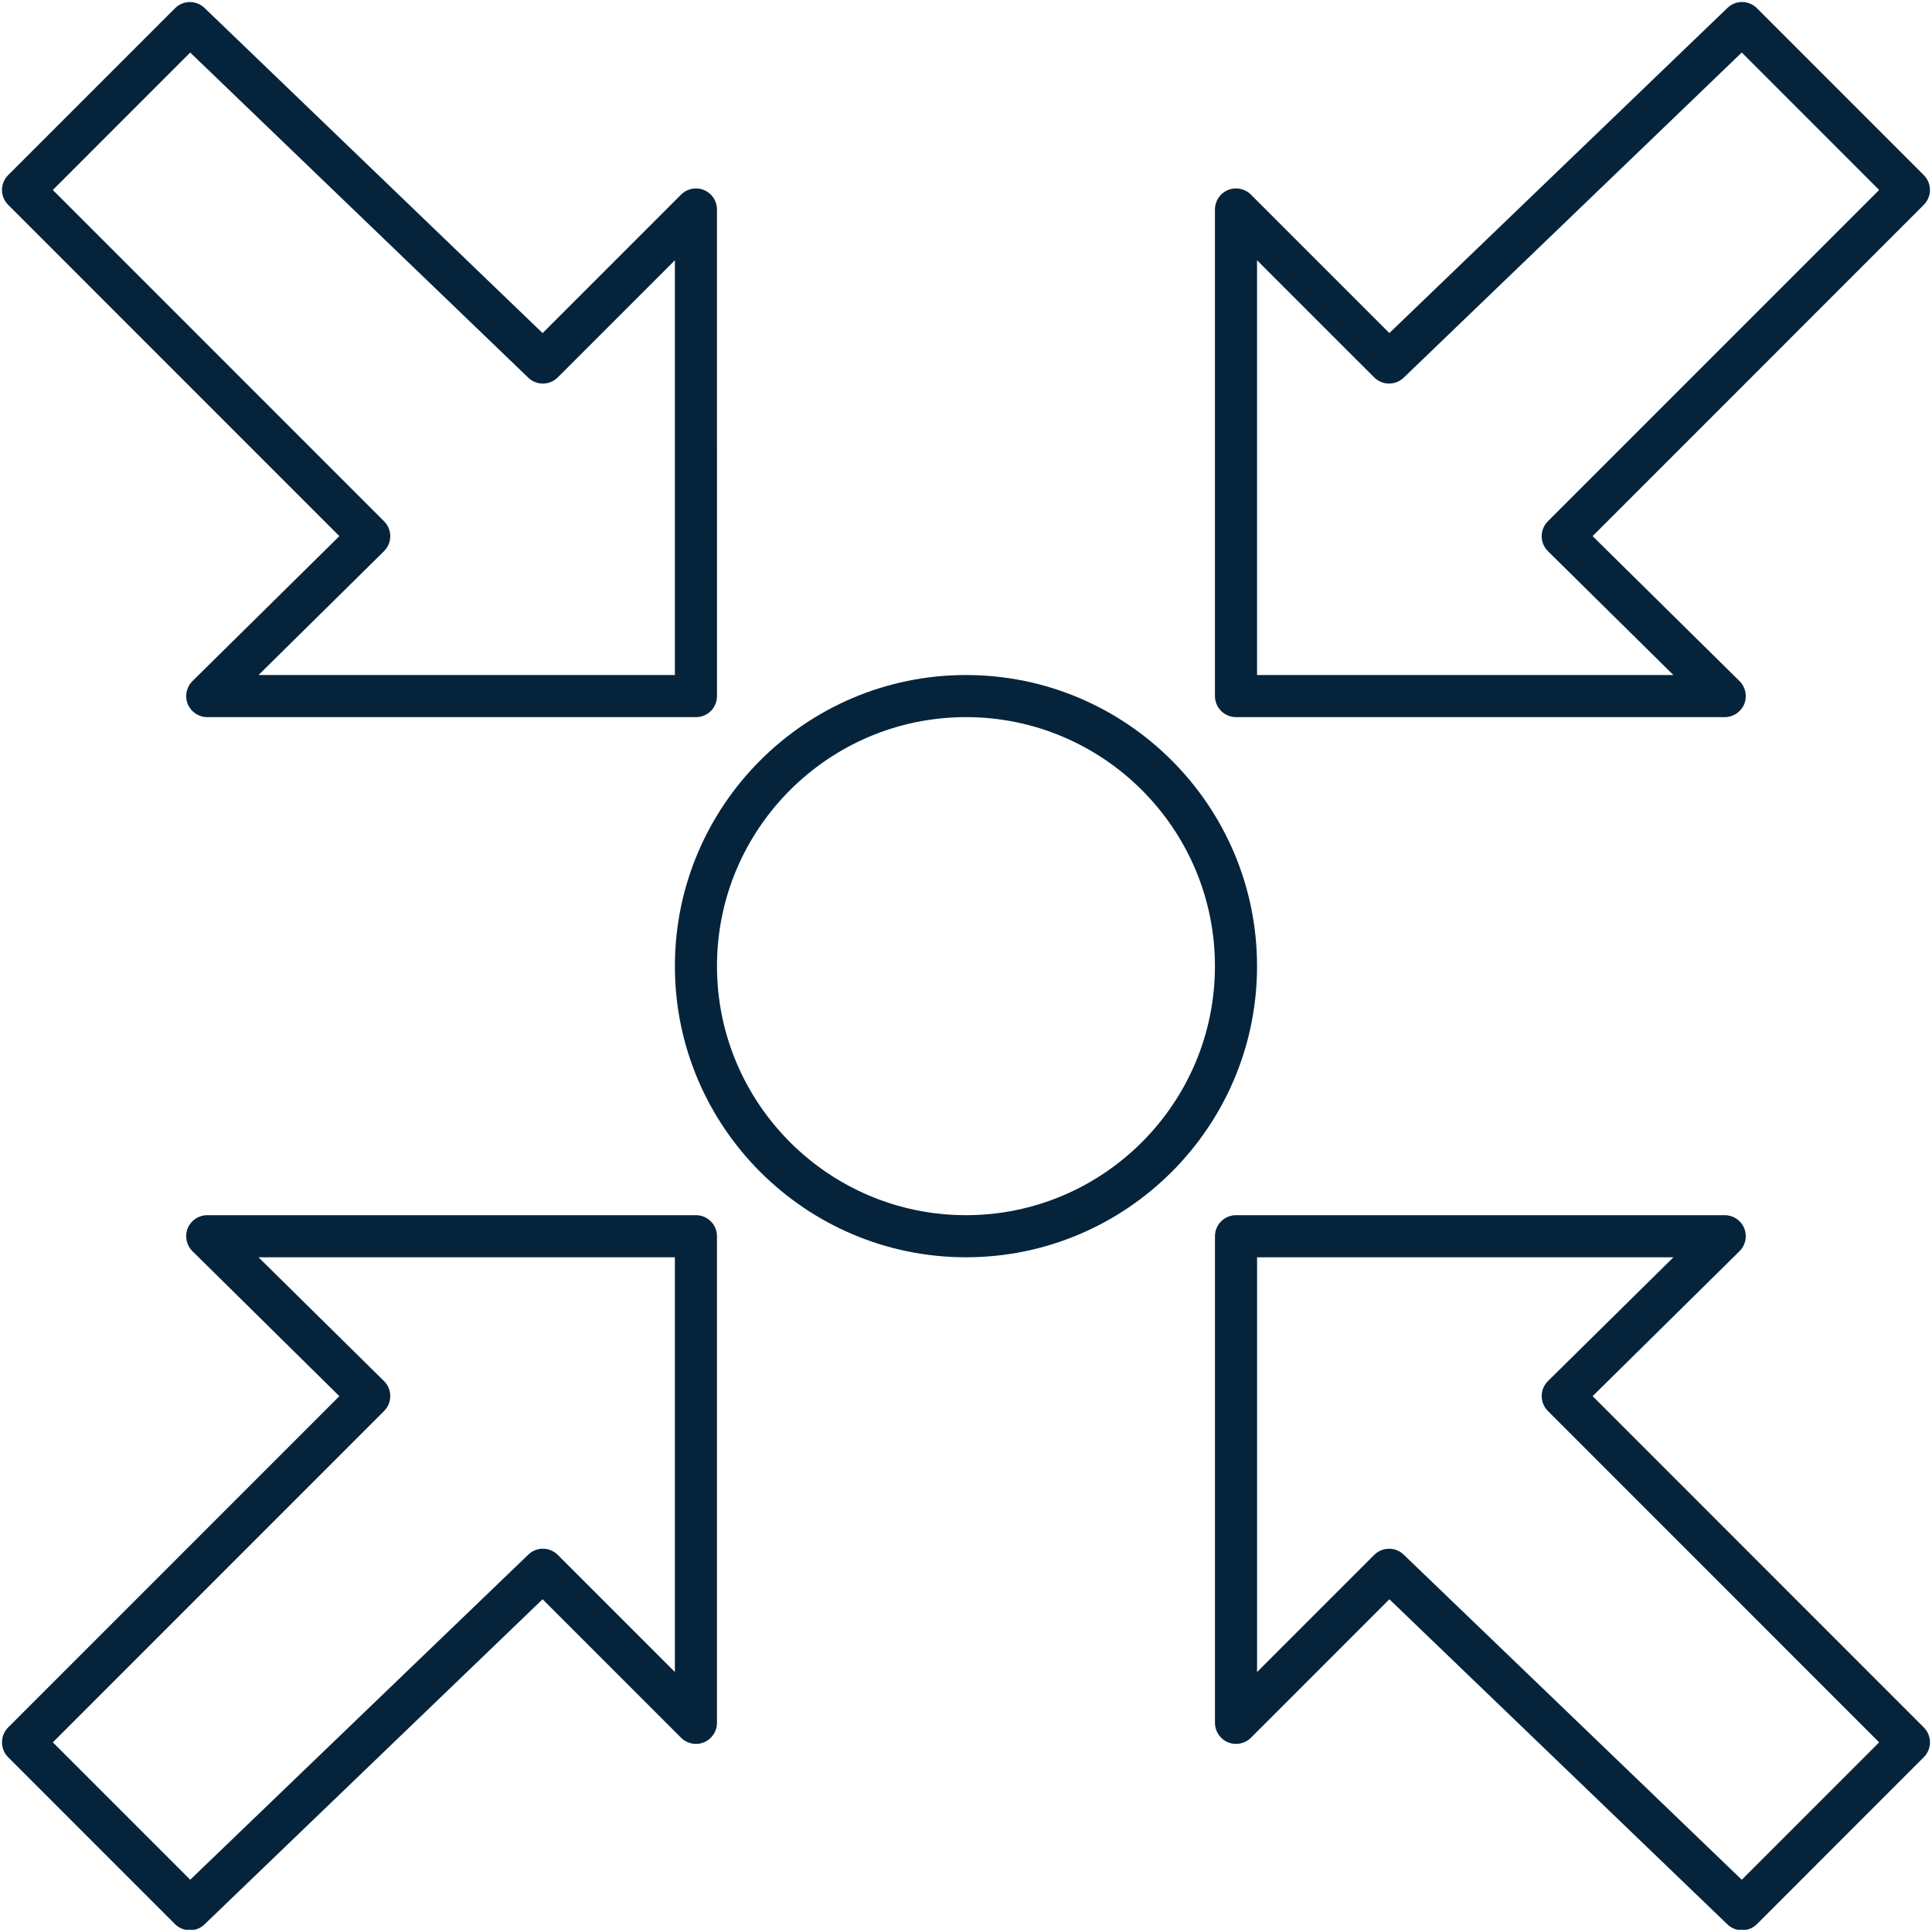 <?xml version="1.0" encoding="UTF-8" standalone="no"?><svg xmlns="http://www.w3.org/2000/svg" xmlns:xlink="http://www.w3.org/1999/xlink" clip-rule="evenodd" fill="#05243c" fill-rule="evenodd" height="153.2" image-rendering="optimizeQuality" preserveAspectRatio="xMidYMid meet" shape-rendering="geometricPrecision" text-rendering="geometricPrecision" version="1" viewBox="10.0 10.0 153.4 153.2" width="153.4" zoomAndPan="magnify"><g><g id="change1_1"><path d="M86.7 66.93c-10.901,0 -19.772,8.867 -19.772,19.768 0.001,10.9 8.871,19.771 19.771,19.771 10.9,0 19.767,-8.871 19.767,-19.771 0,-10.9 -8.867,-19.767 -19.767,-19.768zm0 42.881c-12.746,0 -23.114,-10.367 -23.114,-23.113 0.001,-12.742 10.368,-23.11 23.113,-23.11 12.742,0 23.11,10.368 23.11,23.11 0.001,12.745 -10.368,23.113 -23.109,23.113z" fill="inherit"/><path d="M14.195 148.319l10.908 10.907 26.845 -25.811c0.655,-0.633 1.695,-0.623 2.339,0.021l9.299 9.299 0 -32.924 -33.06 0 9.964 9.828c0.317,0.313 0.498,0.742 0.498,1.184 0.004,0.446 -0.174,0.874 -0.487,1.187l-26.306 26.309zm10.886 14.918c-0.428,0 -0.857,-0.164 -1.184,-0.487l-13.25 -13.25c-0.652,-0.651 -0.652,-1.709 -0.001,-2.364l26.299 -26.299 -11.666 -11.51c-0.481,-0.473 -0.627,-1.194 -0.373,-1.824 0.258,-0.627 0.87,-1.034 1.546,-1.034l38.804 0c0.926,0 1.671,0.749 1.671,1.671l0.001 38.63c0,0.675 -0.405,1.285 -1.031,1.546 -0.623,0.258 -1.344,0.115 -1.821,-0.362l-10.994 -10.994 -26.845 25.811c-0.324,0.313 -0.742,0.467 -1.156,0.467z" fill="inherit"/><path d="M120.292 132.949c0.417,0 0.835,0.153 1.159,0.467l26.846 25.811 10.907 -10.907 -26.305 -26.309c-0.313,-0.313 -0.491,-0.741 -0.487,-1.187 0,-0.442 0.178,-0.87 0.494,-1.184l9.964 -9.828 -33.059 0 0 32.924 9.302 -9.299c0.324,-0.324 0.752,-0.487 1.181,-0.487zm28.026 30.288c-0.418,0 -0.836,-0.153 -1.16,-0.466l-26.841 -25.811 -10.994 10.994c-0.477,0.477 -1.198,0.62 -1.821,0.362 -0.626,-0.261 -1.034,-0.87 -1.034,-1.546l0 -38.63c0,-0.922 0.748,-1.671 1.671,-1.671l38.804 0c0.679,0 1.291,0.407 1.546,1.034 0.258,0.63 0.111,1.351 -0.373,1.824l-11.662 11.509 26.295 26.299c0.313,0.313 0.49,0.738 0.49,1.184 0.001,0.442 -0.177,0.867 -0.491,1.18l-13.246 13.25c-0.327,0.324 -0.756,0.487 -1.183,0.487z" fill="inherit"/><path d="M109.809 63.589l33.059 0 -9.96 -9.832c-0.317,-0.313 -0.498,-0.738 -0.498,-1.184 -0.003,-0.446 0.174,-0.87 0.487,-1.187l26.306 -26.306 -10.907 -10.911 -26.845 25.815c-0.658,0.63 -1.696,0.62 -2.34,-0.024l-9.302 -9.299 0 32.927zm37.132 3.342l-38.804 0c-0.442,0 -0.867,-0.177 -1.18,-0.491 -0.313,-0.314 -0.491,-0.738 -0.491,-1.18l0 -38.633c0,-0.675 0.407,-1.285 1.034,-1.542 0.624,-0.258 1.344,-0.115 1.821,0.362l10.995 10.994 26.845 -25.815c0.655,-0.63 1.695,-0.62 2.339,0.025l13.247 13.25c0.654,0.651 0.654,1.71 -0,2.361l-26.295 26.299 11.666 11.509c0.481,0.477 0.627,1.198 0.373,1.824 -0.257,0.627 -0.87,1.038 -1.549,1.037z" fill="inherit"/><path d="M30.526 63.589l33.06 0 0 -32.927 -9.299 9.299c-0.645,0.644 -1.682,0.655 -2.34,0.025l-26.845 -25.815 -10.908 10.911 26.306 26.306c0.313,0.317 0.49,0.742 0.487,1.187 0,0.446 -0.181,0.87 -0.498,1.184l-9.964 9.831zm34.731 3.342l-38.804 0c-0.675,0 -1.288,-0.411 -1.546,-1.037 -0.253,-0.627 -0.108,-1.347 0.373,-1.824l11.666 -11.509 -26.298 -26.299c-0.652,-0.651 -0.652,-1.709 -0.001,-2.36l13.251 -13.25c0.644,-0.644 1.685,-0.654 2.339,-0.024l26.846 25.815 10.995 -10.995c0.476,-0.477 1.197,-0.619 1.82,-0.362 0.627,0.258 1.03,0.867 1.03,1.542l0.001 38.633c0,0.922 -0.746,1.671 -1.672,1.671z" fill="inherit"/></g></g><path d="M0 0H173.397V173.397H0z" fill="none"/></svg>